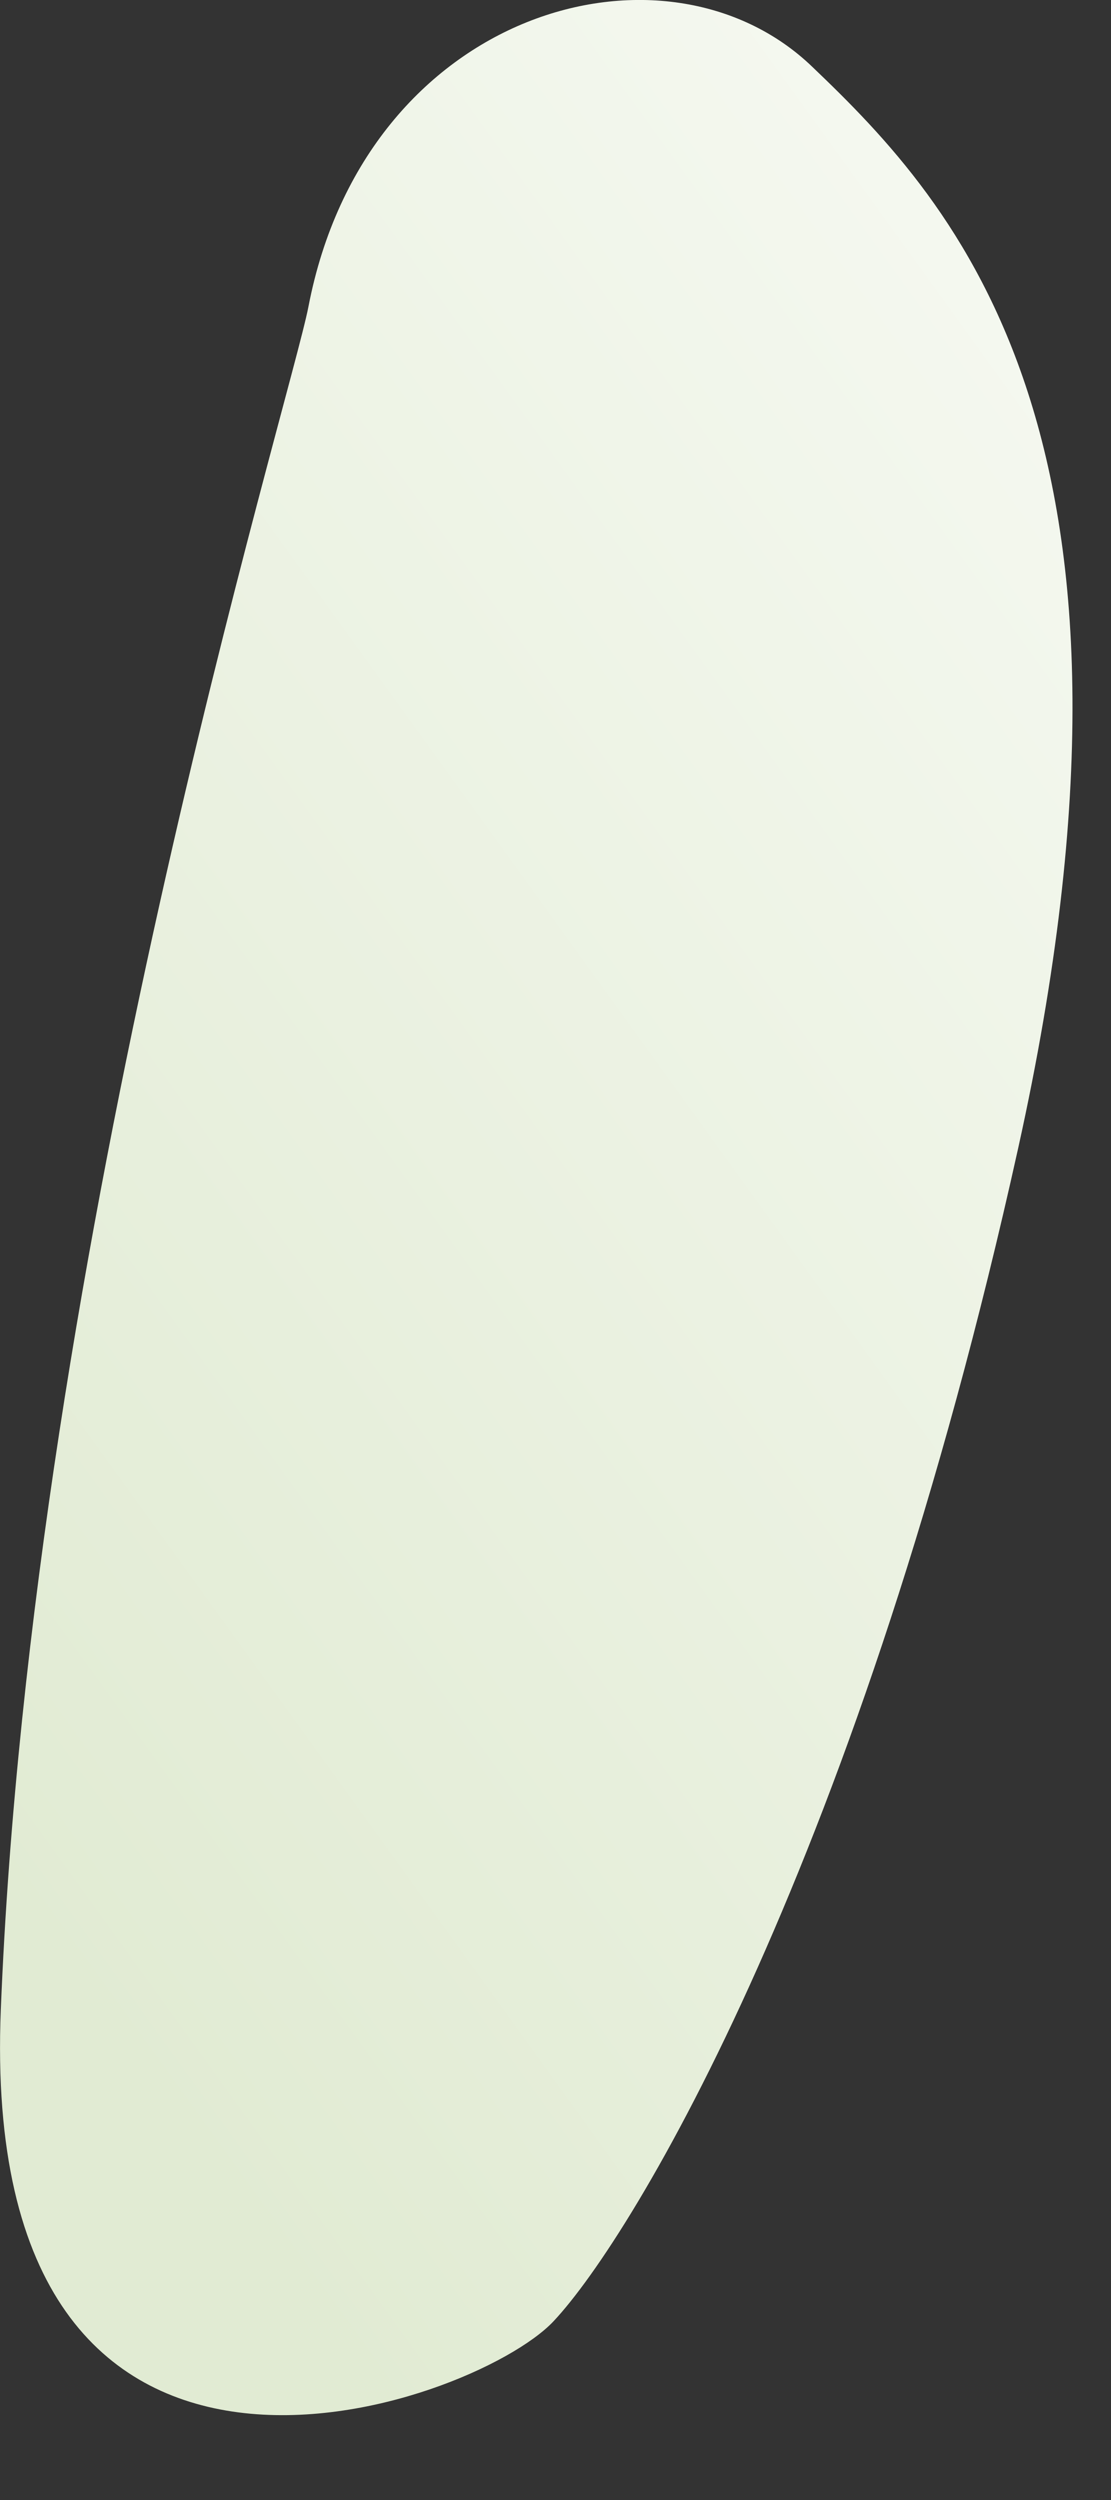 <?xml version="1.0" encoding="utf-8"?>
<svg xmlns="http://www.w3.org/2000/svg" fill="none" height="100%" overflow="visible" preserveAspectRatio="none" style="display: block;" viewBox="0 0 8 18" width="100%">
<rect x="0" y="0" width="8" height="18" fill="#333333" stroke="none"/>
<path d="M5.85 0.482C6.881 1.467 8.463 3.155 7.332 8.265C6.201 13.375 4.567 16.094 3.986 16.713C3.405 17.332 -0.162 18.592 0.006 14.467C0.227 8.937 2.091 2.881 2.221 2.208C2.634 0.062 4.796 -0.534 5.85 0.482Z" fill="url(#paint0_linear_0_13403)" id="Vector"/>
<defs>
<linearGradient gradientUnits="userSpaceOnUse" id="paint0_linear_0_13403" x1="16.743" x2="0.873" y1="3.387" y2="14.844">
<stop stop-color="white"/>
<stop offset="1" stop-color="#E1EBD3"/>
</linearGradient>
</defs>
</svg>